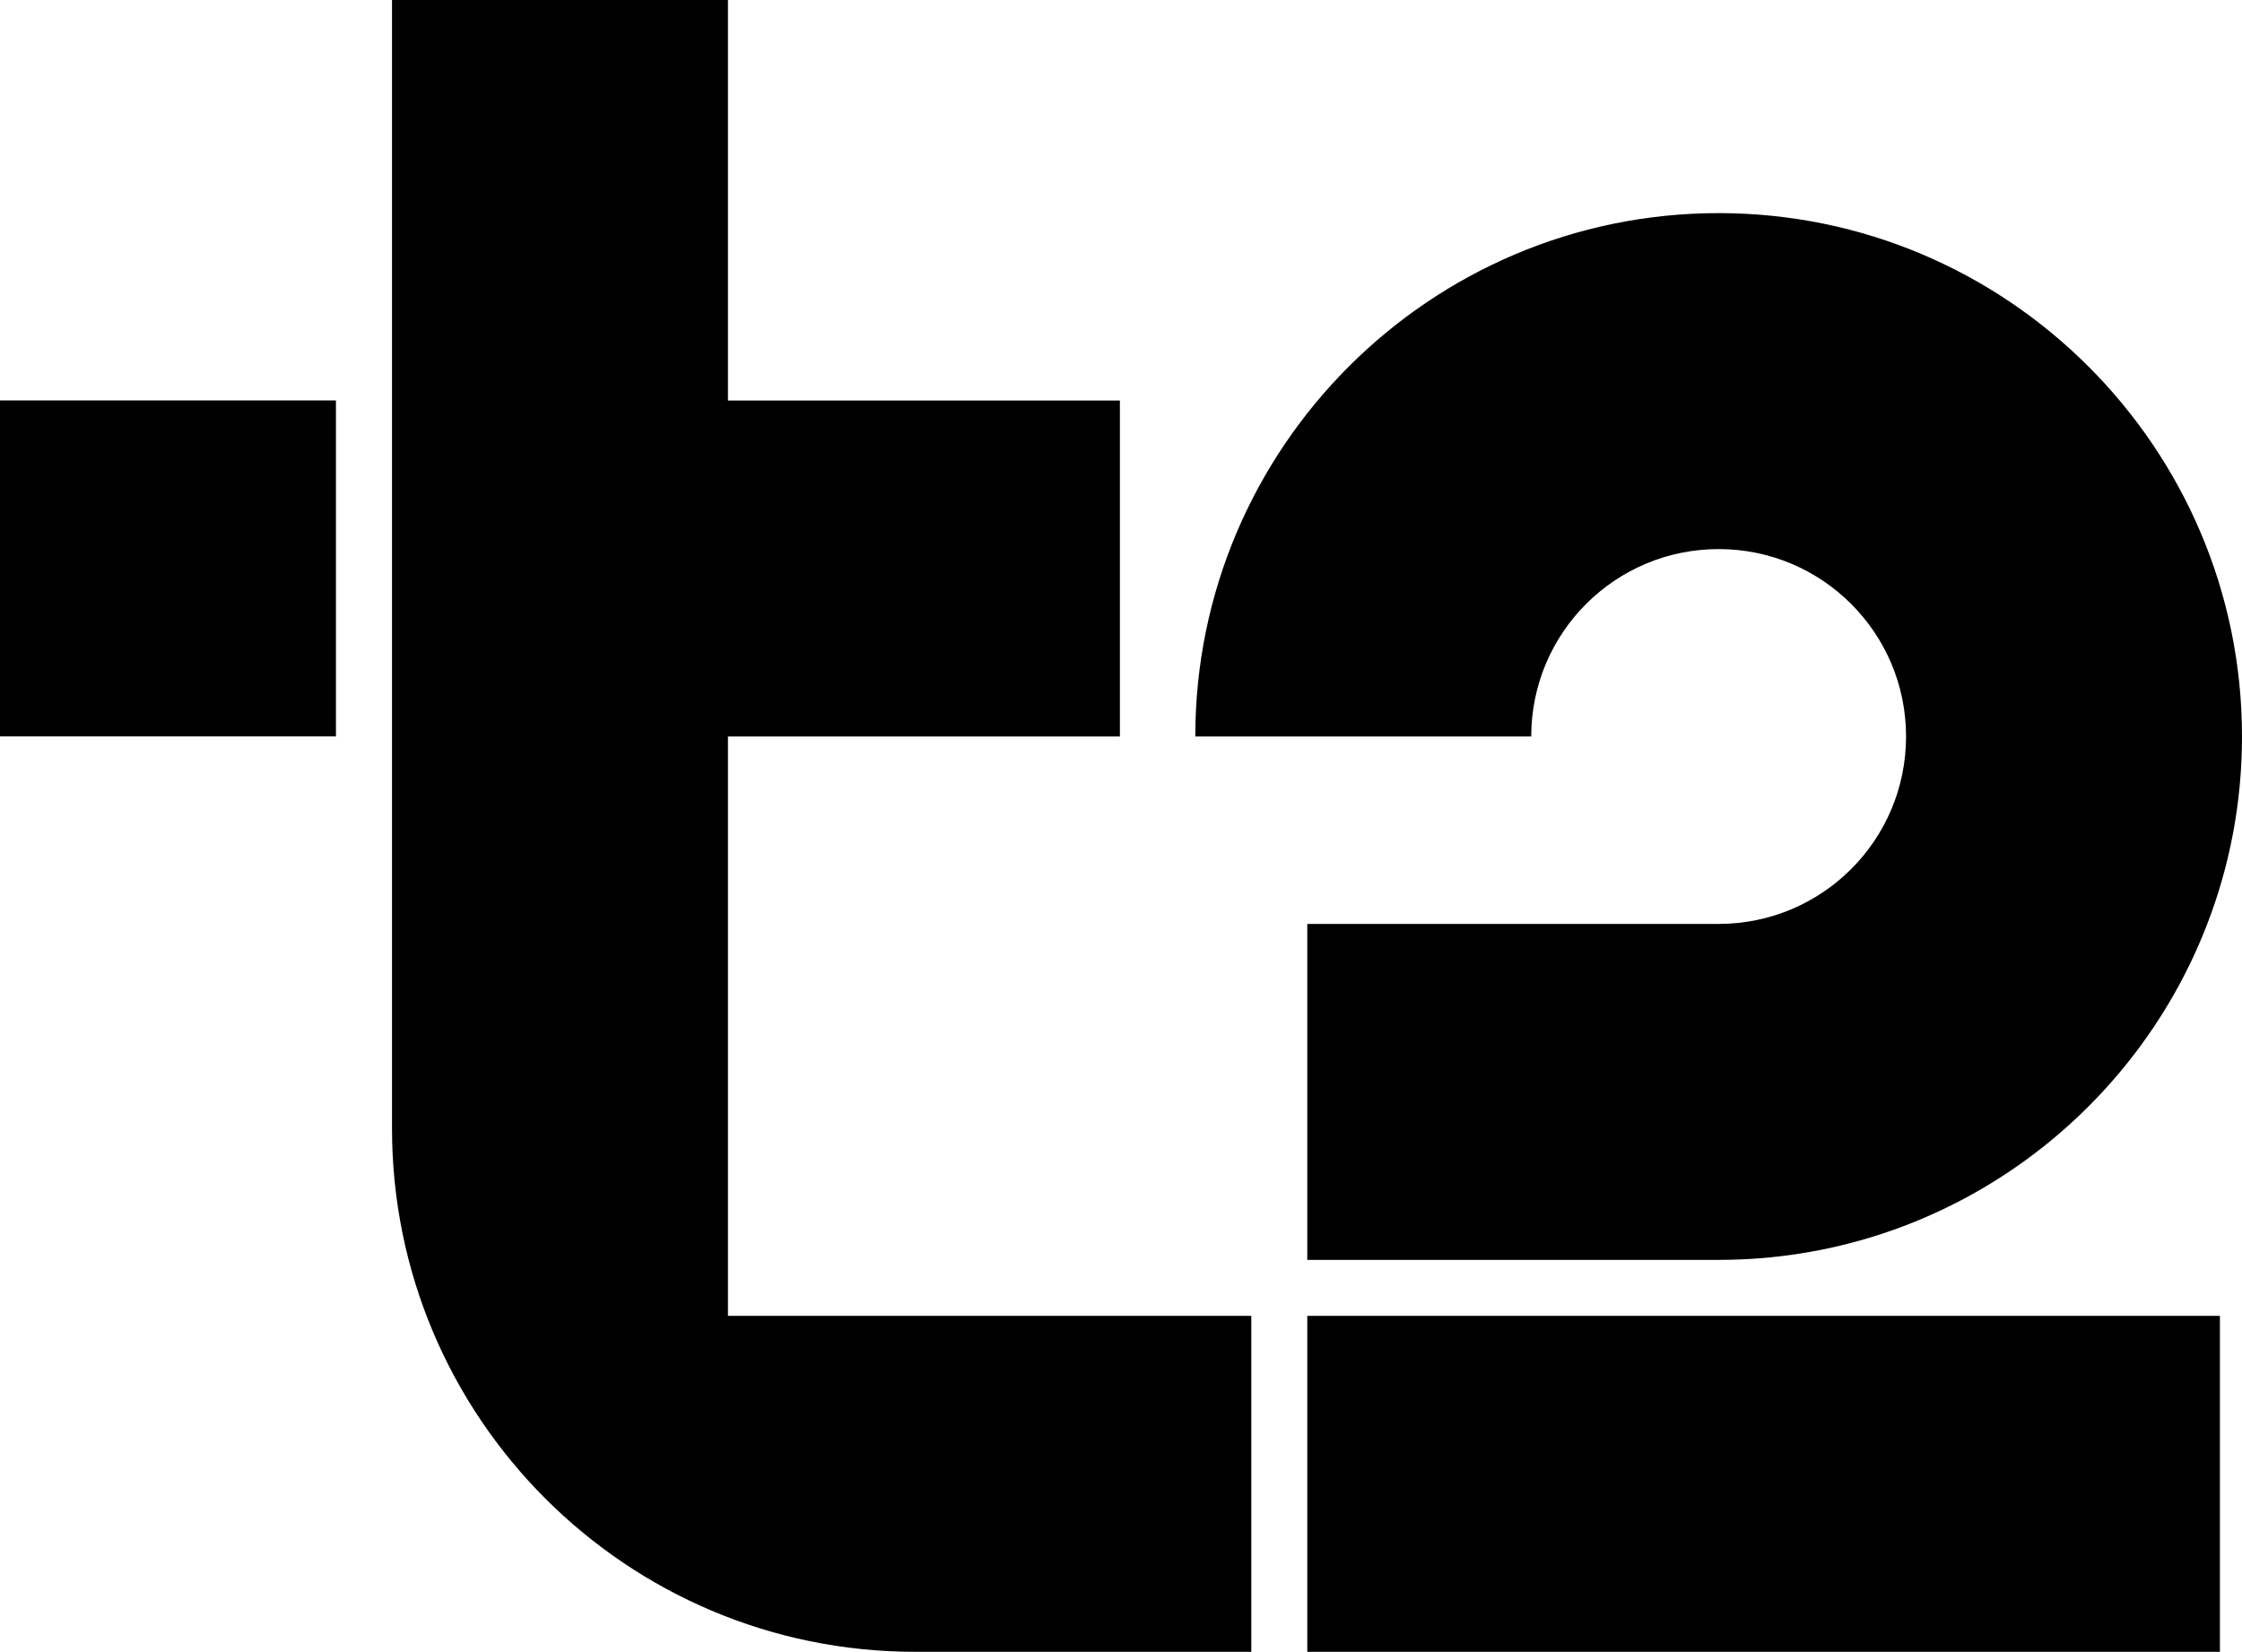 <?xml version="1.0" encoding="UTF-8"?> <svg xmlns="http://www.w3.org/2000/svg" id="Layer_2" data-name="Layer 2" viewBox="0 0 732.98 540"><defs><style> .cls-1 { stroke-width: 0px; } </style></defs><g id="Logo"><g><rect class="cls-1" y="130.91" width="109.83" height="109.83"></rect><path class="cls-1" d="m427.39,430.17h298.37v109.83h-298.37v-109.83Zm134.49-250.67c33.85,0,61.27,27.42,61.27,61.27s-27.42,61.27-61.27,61.27h-134.49v109.83h134.49c72.76,0,135.07-45.65,159.75-109.83,7.34-19.04,11.35-39.69,11.35-61.27,0-94.34-76.75-171.1-171.1-171.1s-171.1,76.75-171.1,171.1h109.83c0-33.85,27.42-61.27,61.27-61.27Z"></path><path class="cls-1" d="m237.99,430.17h171.1v109.83h-109.83c-94.49,0-171.1-76.61-171.1-171.1V0h109.83v130.94h128.14v109.83h-128.14v189.4Z"></path></g></g></svg> 